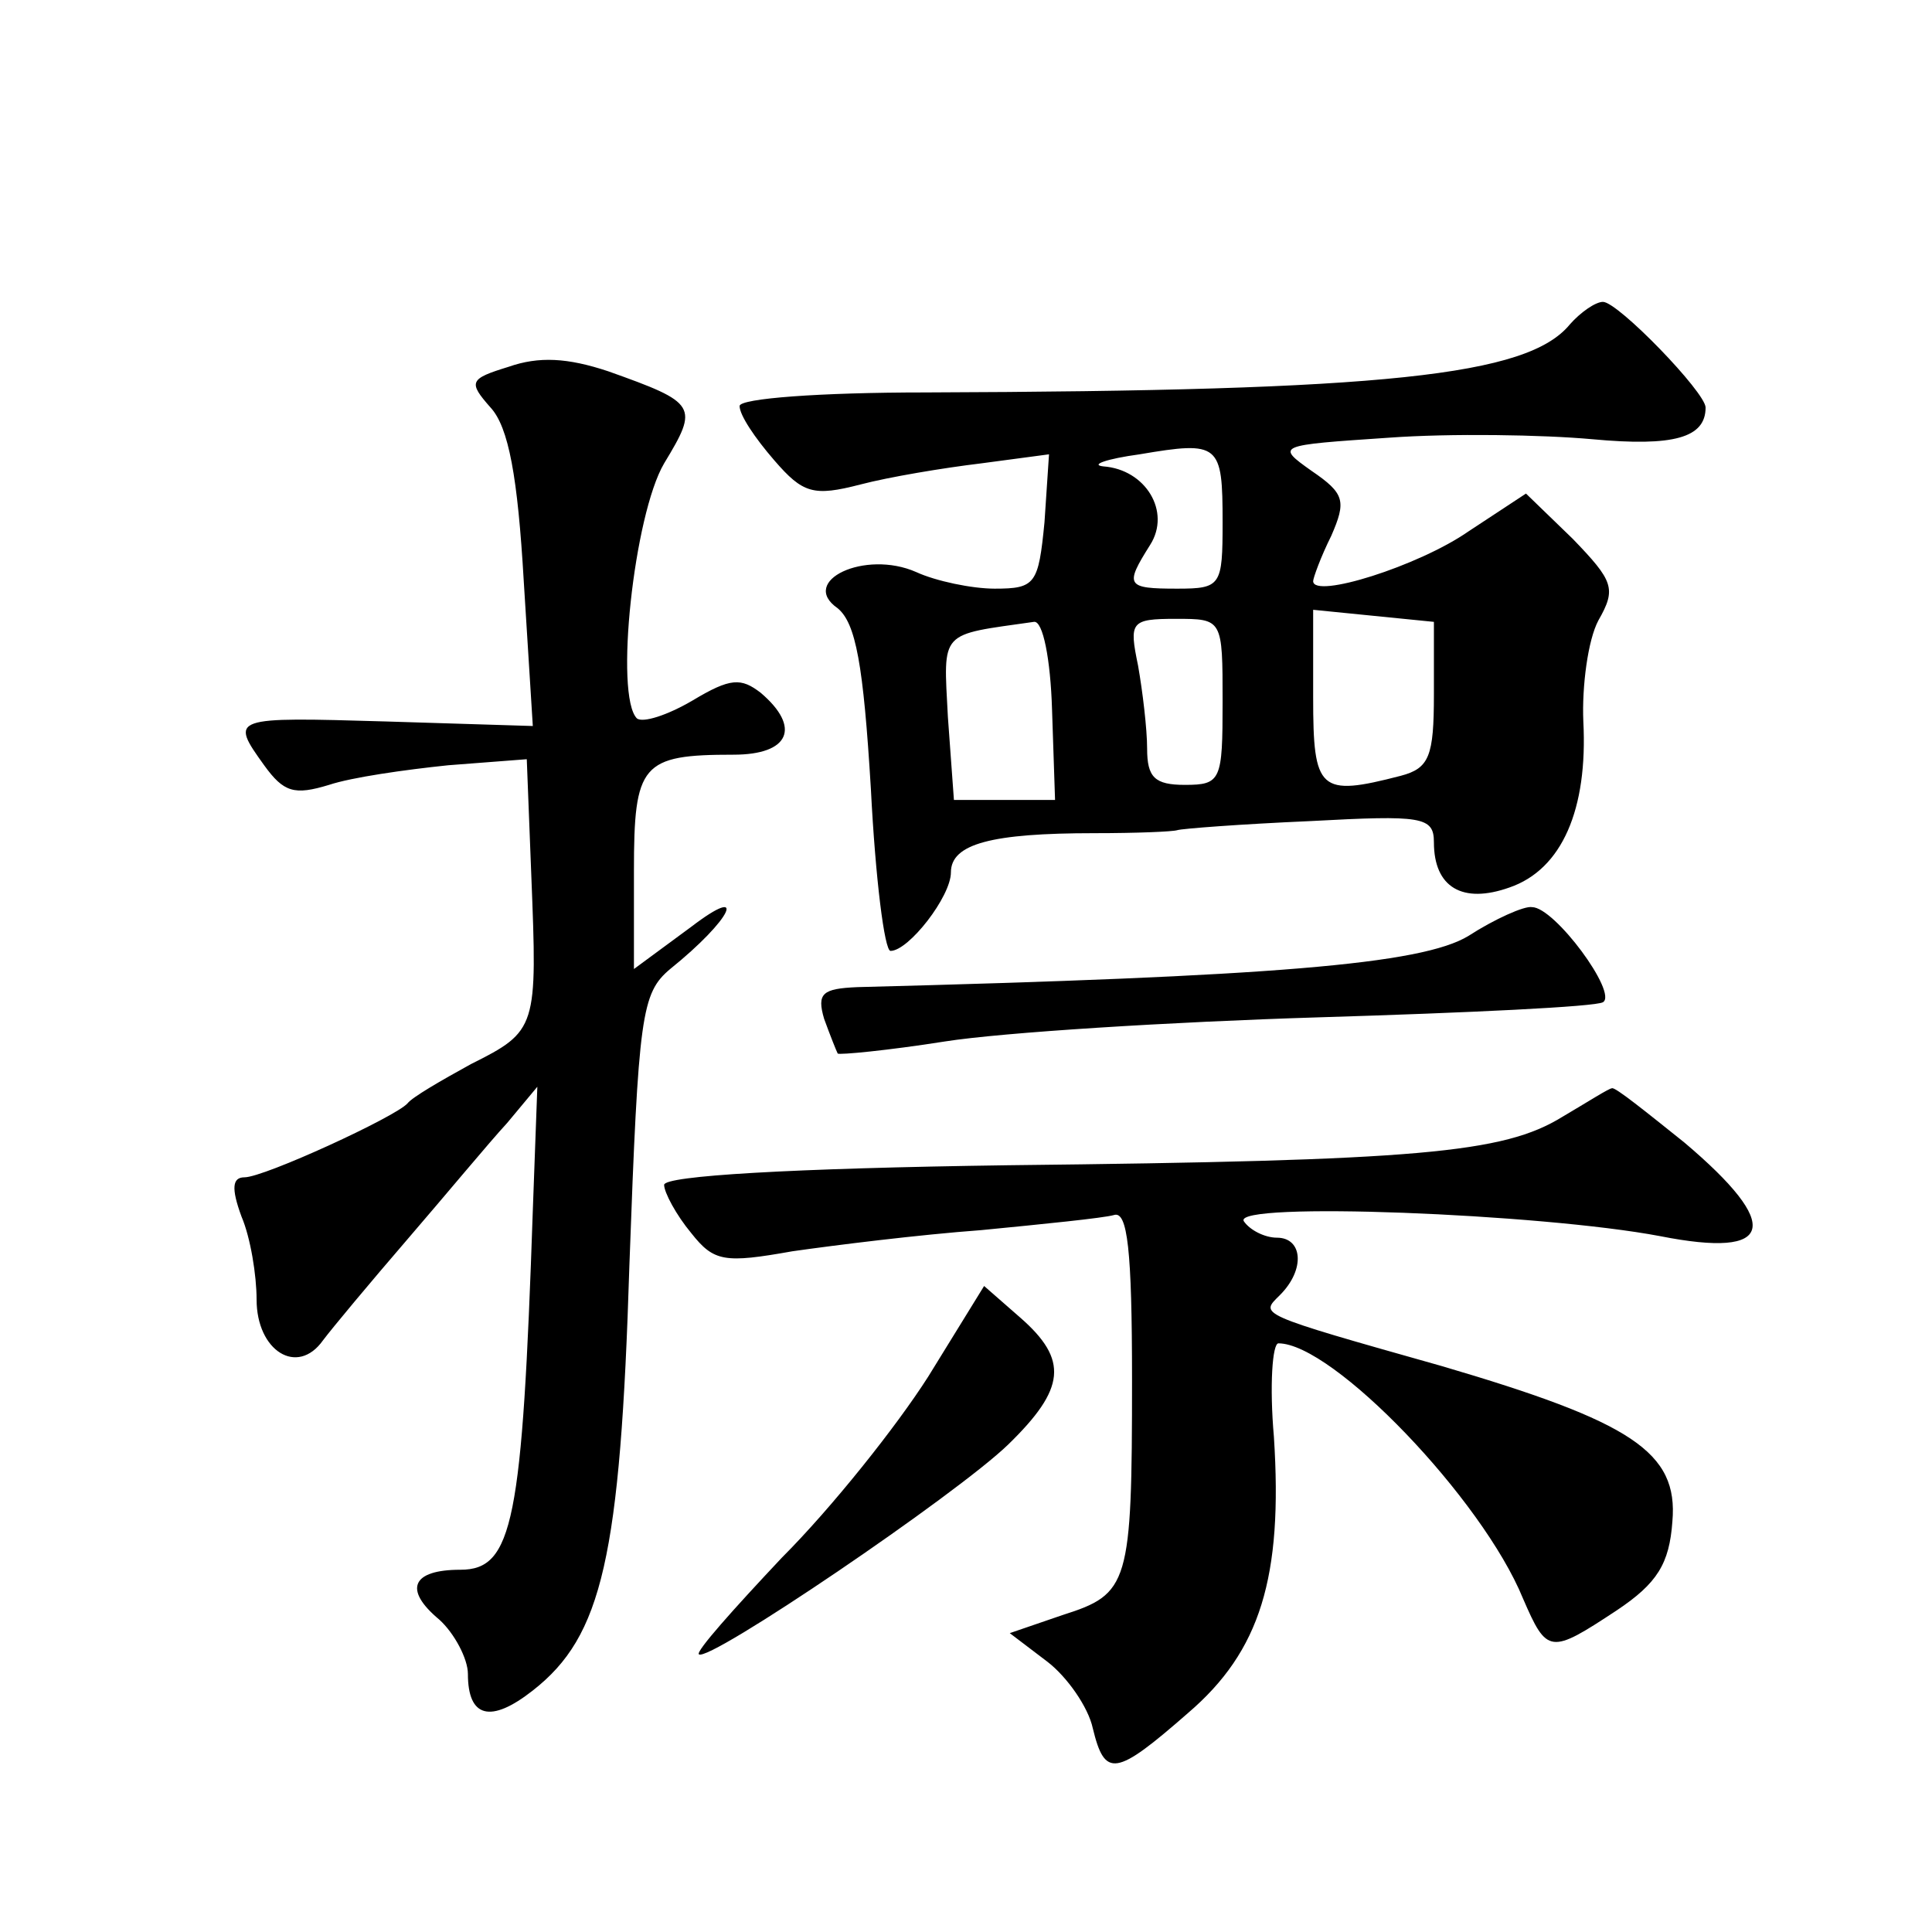<?xml version="1.0" standalone="no"?>
<!DOCTYPE svg PUBLIC "-//W3C//DTD SVG 20010904//EN"
 "http://www.w3.org/TR/2001/REC-SVG-20010904/DTD/svg10.dtd">
<svg version="1.0" xmlns="http://www.w3.org/2000/svg"
 width="128pt" height="128pt" viewBox="0 0 128 128"
 preserveAspectRatio="xMidYMid meet">
<g transform="translate(0,128) scale(0.1,-0.1)"
fill="#0" stroke="none">
<path d="M1040 1065 c-28 -34 -122 -44 -427 -45 -70 0 -123 -4 -123 -9 0 -6 10
-21 23 -36 19 -22 26 -24 57 -16 19 5 55 11 80 14 l45 6 -3 -45 c-4 -41 -6 -44
-33 -44 -15 0 -39 5 -52 11 -34 15 -78 -6 -52 -24 12 -10 17 -37 22 -120 3 -59
9 -107 13 -107 12 0 40 36 40 52 0 19 27 26 95 26 28 0 52 1 55 2 3 1 42 4 88 6
74 4 82 3 82 -14 0 -30 19 -41 50 -30 35 12 52 52 49 110 -1 23 3 54 10 67 12 21
10 26 -17 54 l-31 30 -38 -25 c-33 -23 -103 -45 -103 -33 0 2 5 16 12 30 10 23
9 28 -13 43 -24 17 -23 17 51 22 41 3 102 2 135 -1 54 -5 75 1 75 21 0 10 -58 70
-68 70 -5 0 -15 -7 -22 -15z m-230 -131 c0 -42 -1 -44 -30 -44 -34 0 -35 2 -18
29 14 22 -3 50 -31 52 -9 1 2 5 24 8 53 9 55 7 55 -45z m140 -114 c0 -41 -3 -49
-22 -54 -54 -14 -58 -10 -58 52 l0 58 40 -4 40 -4 0 -48z m-253 -10 l2 -60 -34
0 -33 0 -4 55 c-3 58 -6 54 57 63 6 1 11 -25 12 -58z m113 5 c0 -52 -1 -55 -25
-55 -20 0 -25 5 -25 24 0 13 -3 38 -6 55 -6 29 -5 31 25 31 31 0 31 0 31 -55z M337
1037 c-26 -8 -27 -10 -12 -27 12 -13 18 -46 22 -115 l6 -96 -97 3 c-103 3 -104
3 -81 -29 13 -18 20 -20 43 -13 15 5 50 10 79 13 l52 4 3 -77 c4 -101 4 -103 -40
-125 -20 -11 -39 -22 -42 -26 -8 -9 -95 -49 -108 -49 -8 0 -9 -7 -2 -26 6 -14 10
-39 10 -55 0 -34 27 -51 44 -27 6 8 31 38 56 67 25 29 54 64 66 77 l20 24 -3 -82
c-7 -206 -13 -238 -48 -238 -32 0 -38 -13 -14 -33 10 -9 19 -26 19 -36 0 -29 15
-33 43 -11 46 36 58 88 64 282 6 166 8 180 27 196 41 33 52 57 14 28 l-38 -28 0
65 c0 71 5 77 66 77 37 0 45 18 18 41 -13 10 -20 10 -45 -5 -17 -10 -33 -15 -37
-12 -15 15 -2 135 18 169 23 38 22 40 -37 61 -27 9 -46 10 -66 3z M973 660 c-31
-19 -131 -27 -405 -34 -23 -1 -27 -4 -22 -21 4 -11 8 -21 9 -23 1 -1 33 2 71 8
38 6 150 13 248 16 99 3 183 7 188 10 10 6 -32 63 -47 63 -5 1 -25 -8 -42 -19z
M1035 540 c-39 -24 -95 -29 -367 -32 -144 -2 -228 -7 -228 -13 0 -5 8 -20 18 -32
15 -19 22 -20 67 -12 28 4 84 11 125 14 41 4 81 8 88 10 9 3 12 -23 12 -109 0 -136
-2 -142 -46 -156 l-35 -12 25 -19 c13 -10 27 -30 30 -44 8 -33 15 -32 63 10 48
41 63 90 57 183 -3 34 -1 62 3 62 36 0 135 -103 162 -169 16 -37 18 -37 62 -8 27
18 35 31 37 59 4 46 -27 66 -153 103 -124 35 -120 34 -107 47 17 17 15 38 -2 38
-8 0 -18 5 -22 11 -7 13 197 5 276 -10 76 -15 81 7 16 62 -25 20 -46 37 -48 36
-2 0 -16 -9 -33 -19z M615 368 c-21 -33 -64 -87 -97 -120 -32 -34 -57 -62 -55 -64
6 -6 171 106 205 139 38 37 40 56 8 84 l-24 21 -37 -60z"/>
</g>
</svg>
